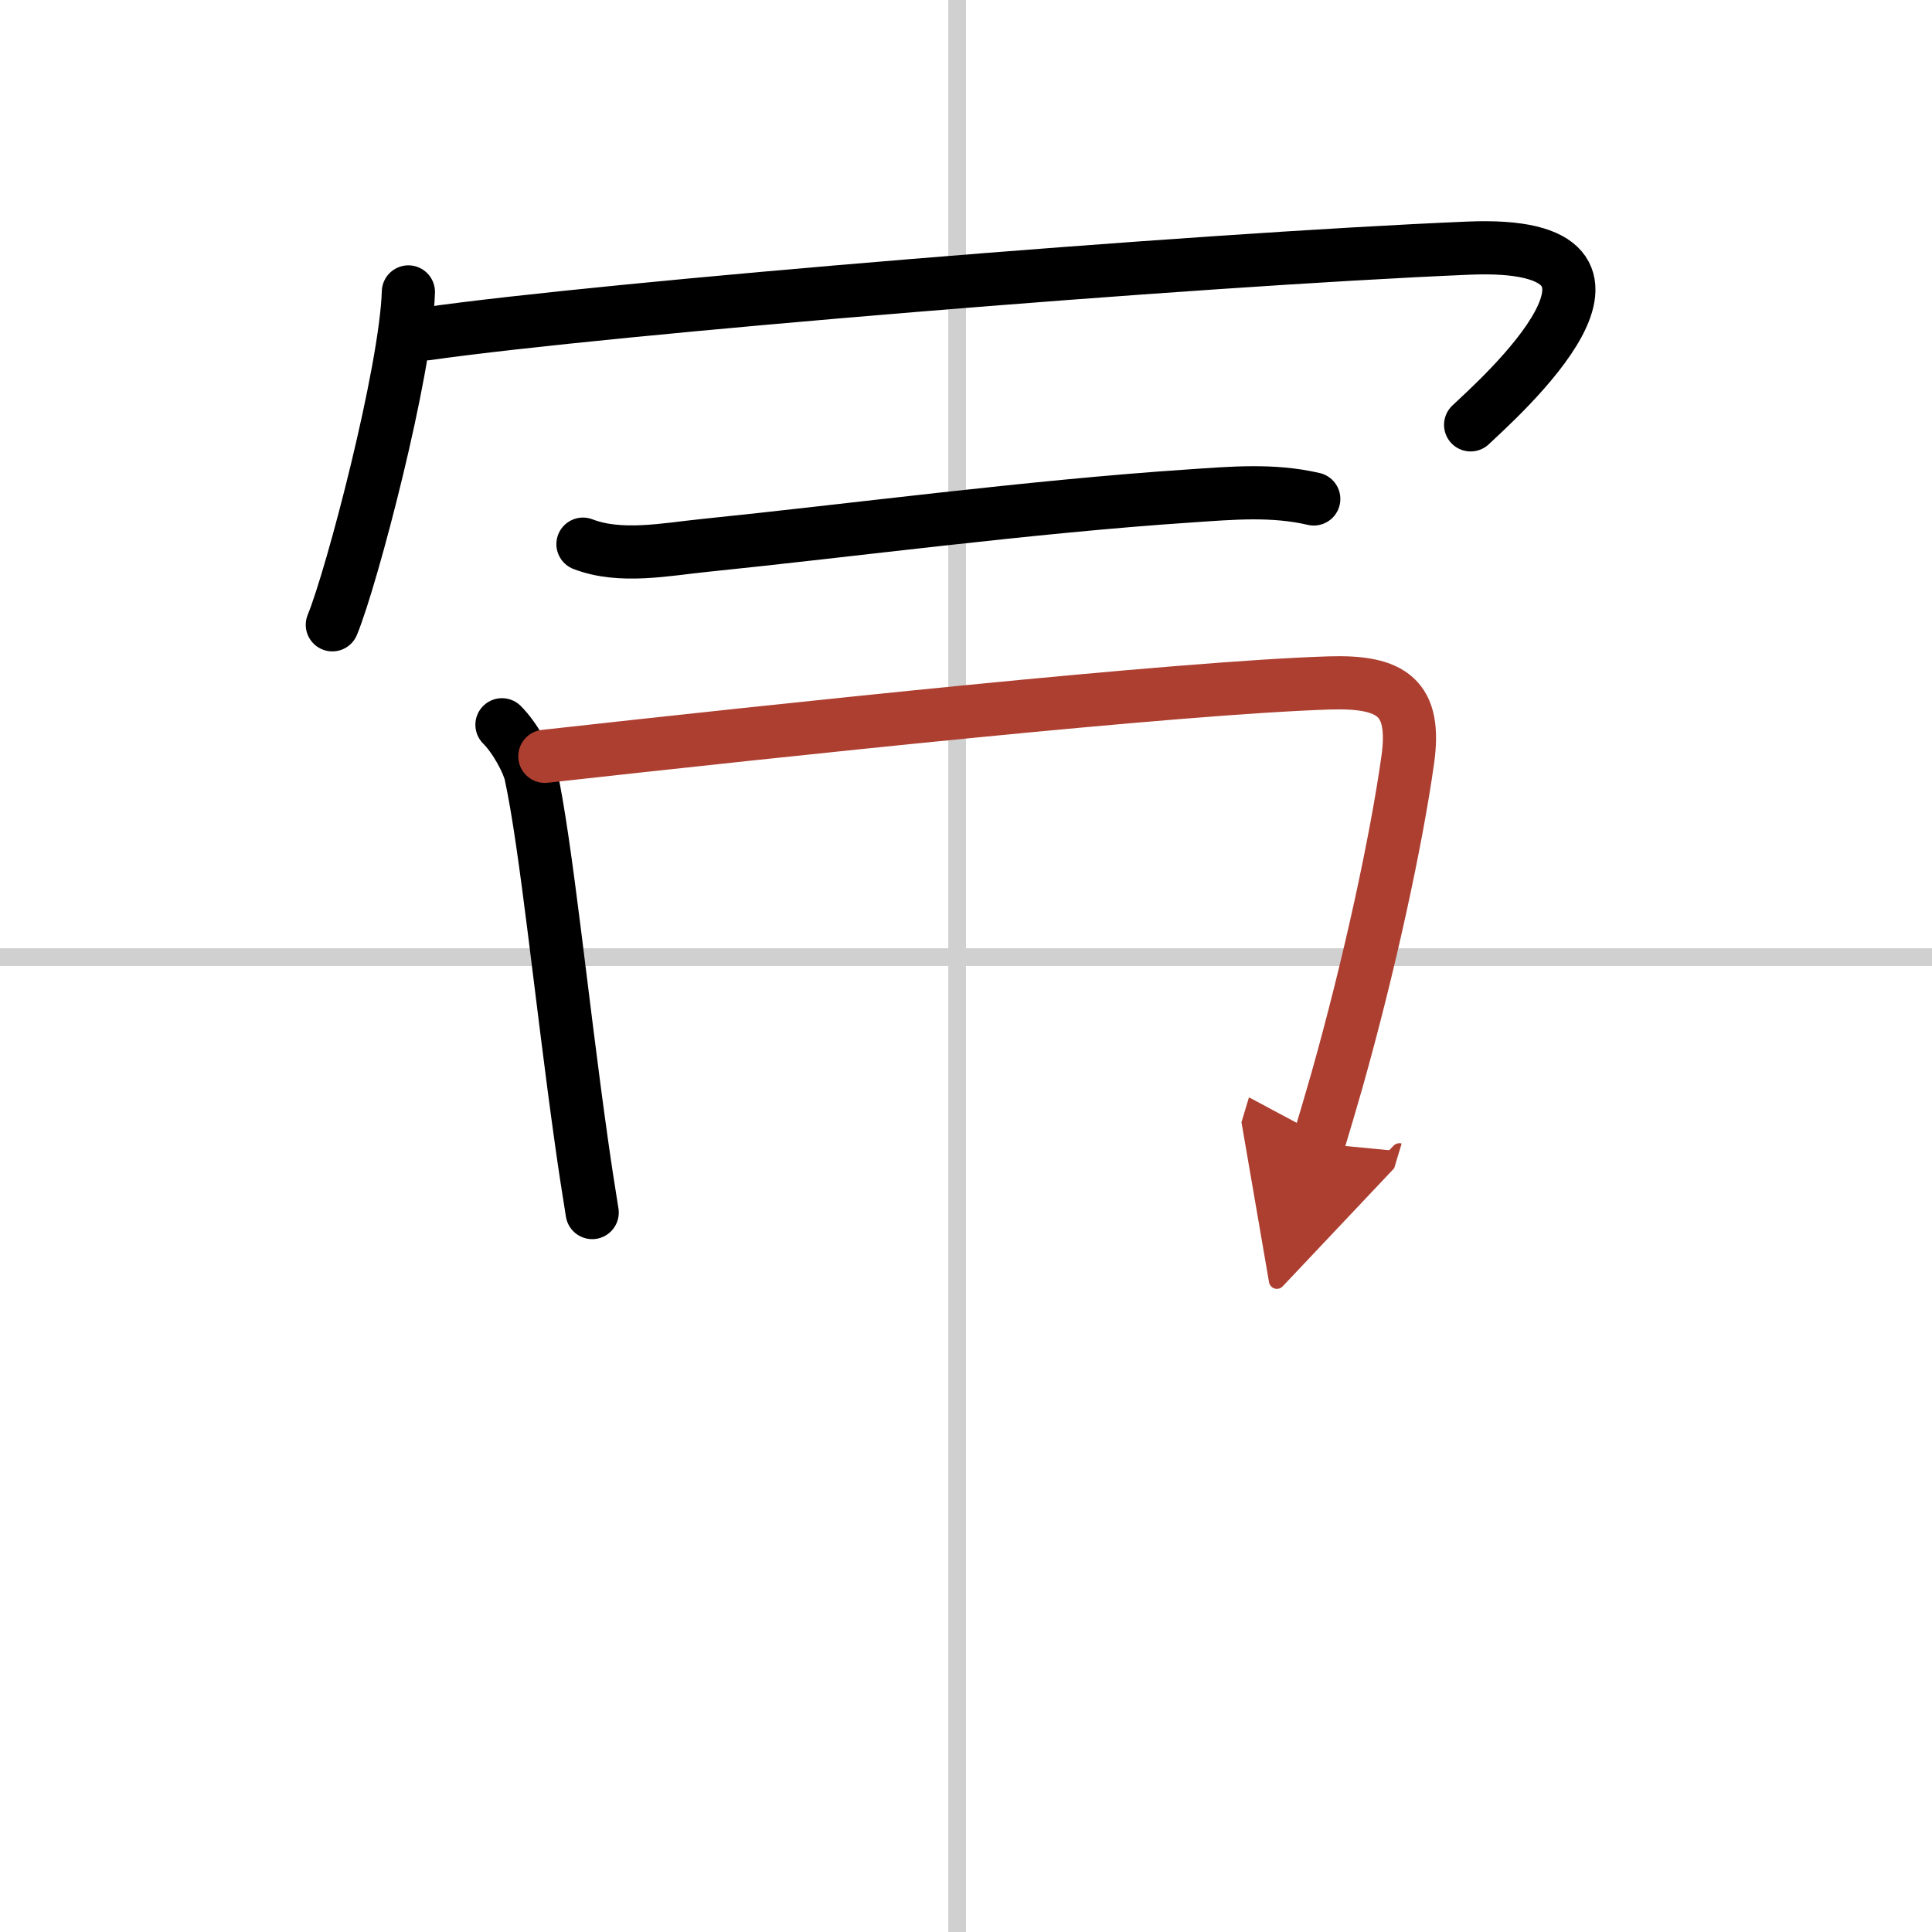 <svg width="400" height="400" viewBox="0 0 109 109" xmlns="http://www.w3.org/2000/svg"><defs><marker id="a" markerWidth="4" orient="auto" refX="1" refY="5" viewBox="0 0 10 10"><polyline points="0 0 10 5 0 10 1 5" fill="#ad3f31" stroke="#ad3f31"/></marker></defs><g fill="none" stroke="#000" stroke-linecap="round" stroke-linejoin="round" stroke-width="3"><rect width="100%" height="100%" fill="#fff" stroke="#fff"/><line x1="54" x2="54" y2="109" stroke="#d0d0d0" stroke-width="1"/><line x2="109" y1="54" y2="54" stroke="#d0d0d0" stroke-width="1"/><path d="m23.04 16.47c-0.13 4.46-3.19 16.12-4.29 18.78"/><path d="m24.08 18.83c10.17-1.45 43.09-4.17 58.76-4.83 11.91-0.5 1.6 8.57 0.13 9.97"/><path d="m32.89 30.7c2.12 0.82 4.7 0.29 6.88 0.07 8.06-0.82 18.34-2.19 27.37-2.79 2.36-0.16 4.66-0.37 6.98 0.17"/><path d="m28.32 40.89c0.77 0.77 1.47 2.12 1.62 2.77 0.88 4.03 1.73 12.72 2.86 20.73 0.19 1.37 0.4 2.72 0.61 4.02"/><path d="m30.74 42.67c13.43-1.49 35.68-3.87 44.26-4.14 3.55-0.11 4.92 0.84 4.42 4.36-0.64 4.54-2.14 11.5-4 18.09-0.34 1.19-0.69 2.37-1.04 3.53" marker-end="url(#a)" stroke="#ad3f31"/></g></svg>
